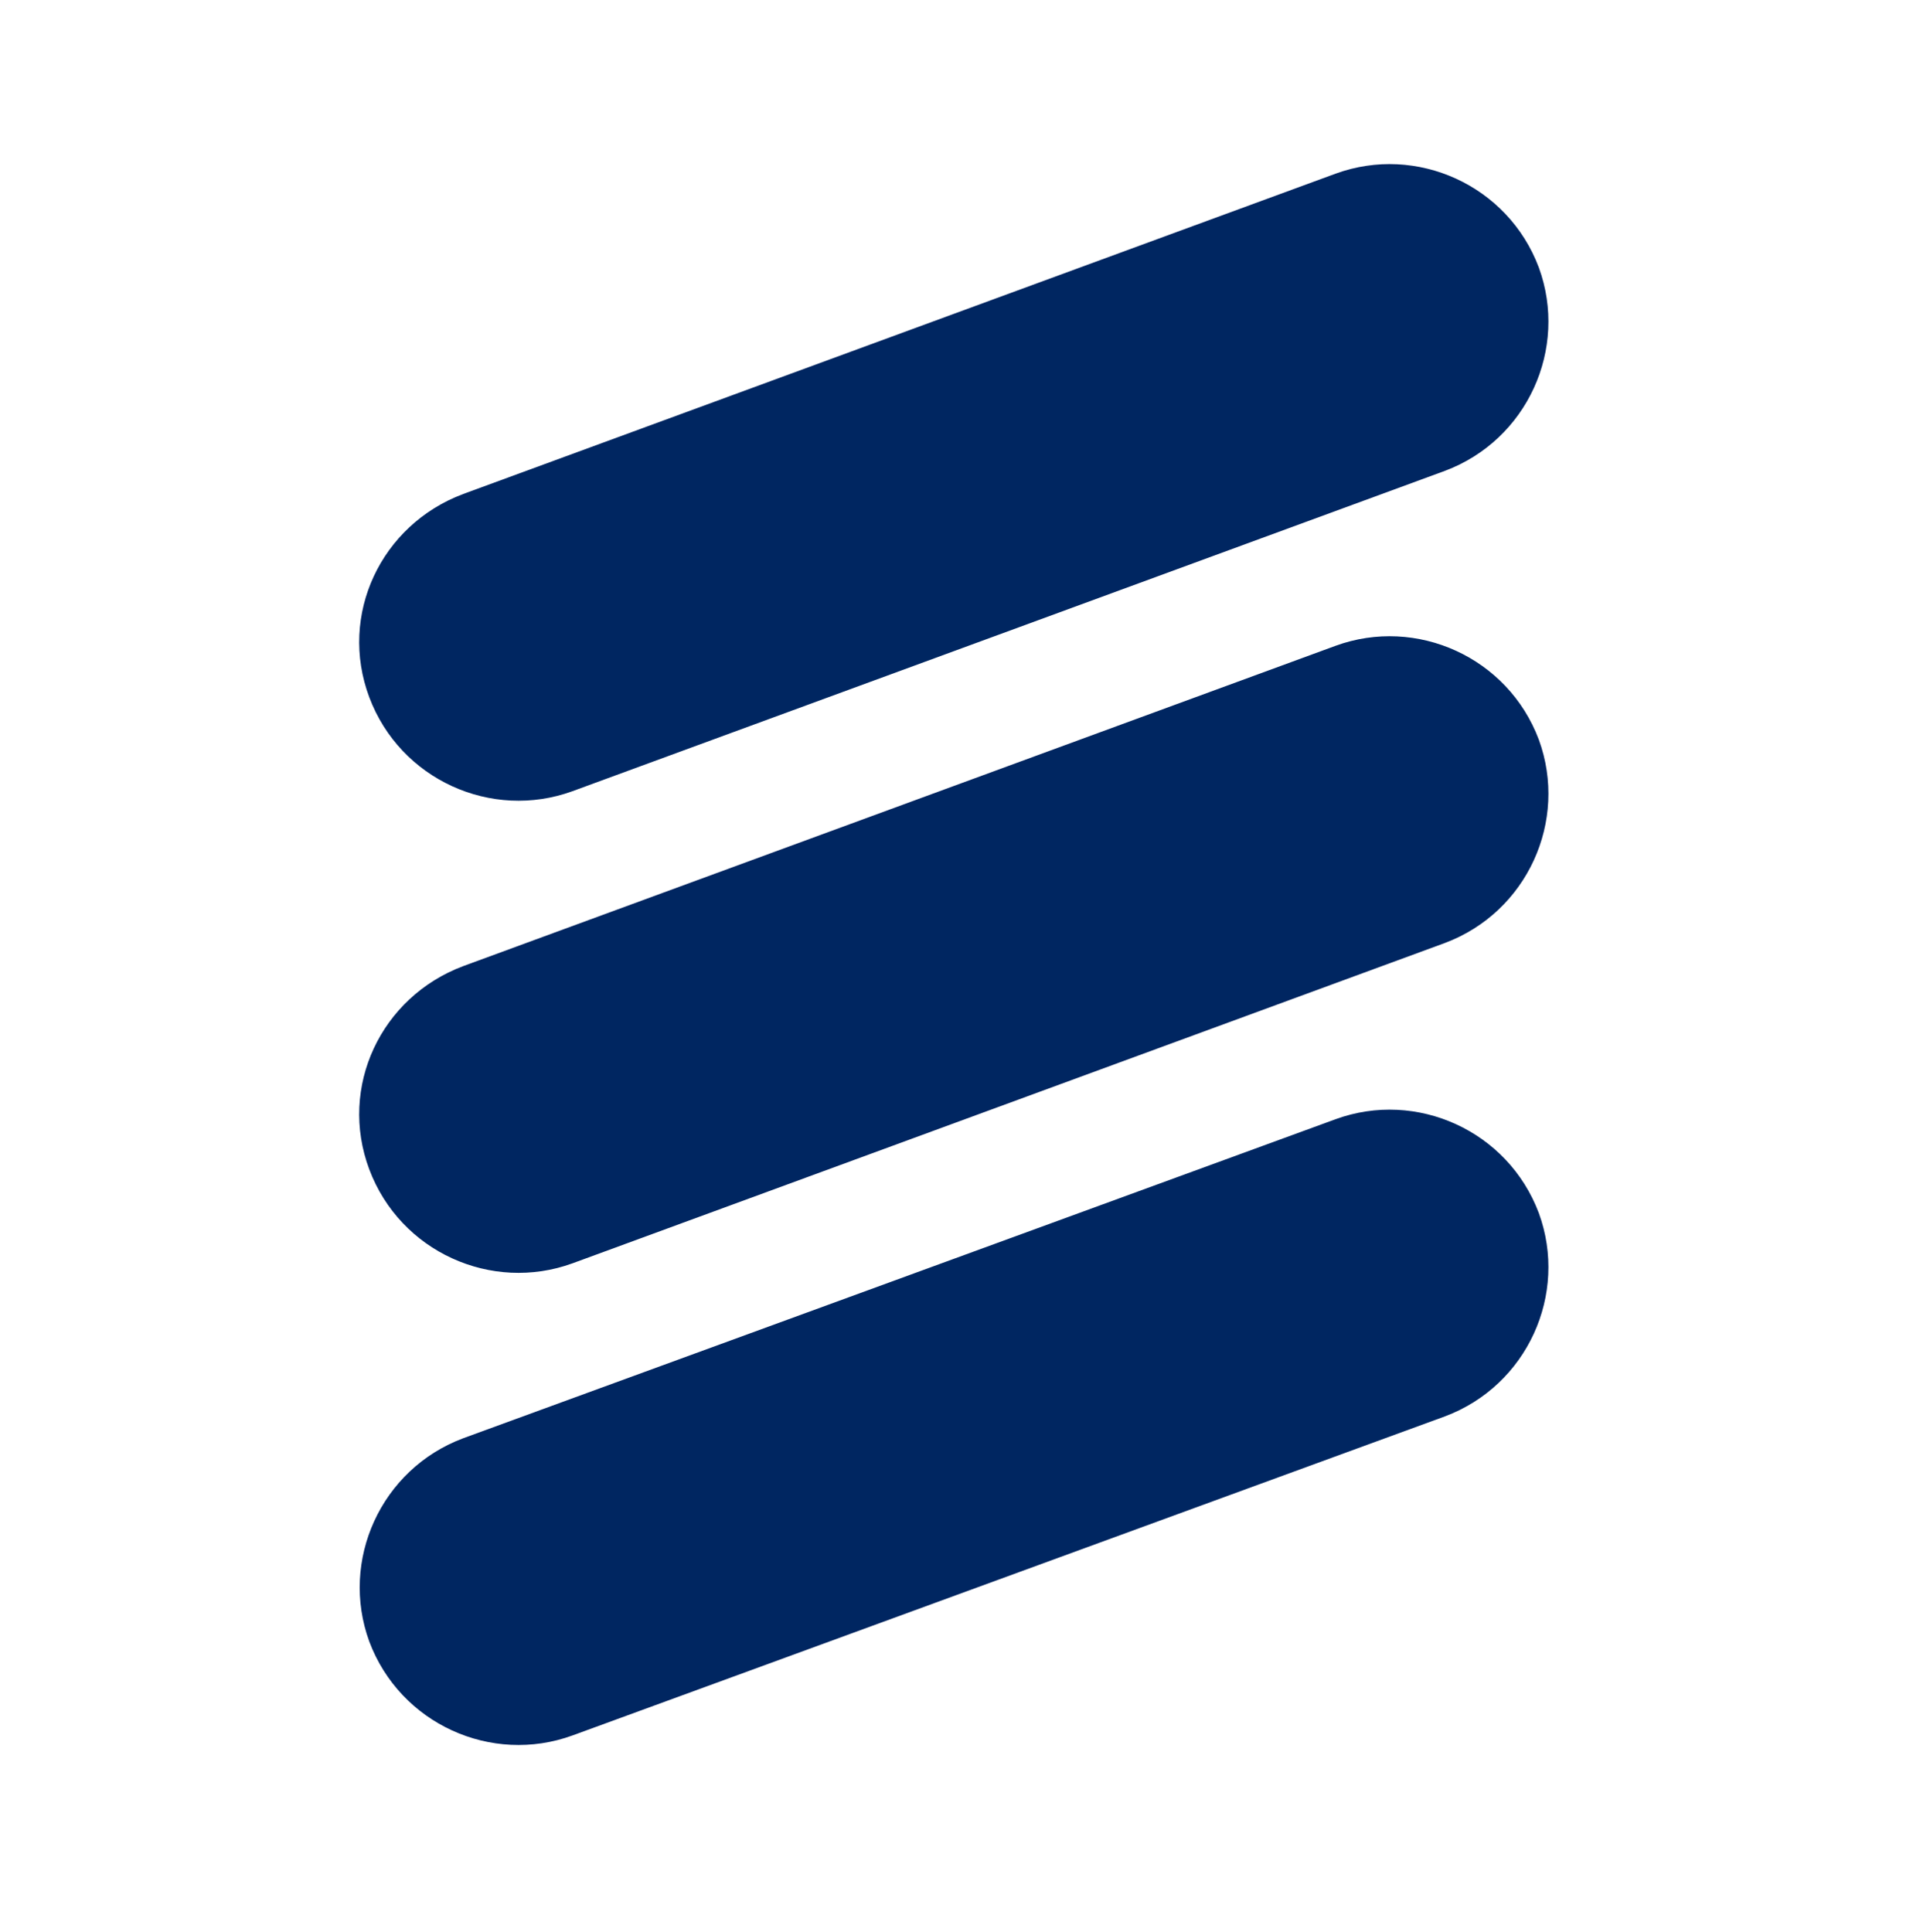 <svg id="logosandtypes_com" xmlns="http://www.w3.org/2000/svg" viewBox="0 0 150 150.2"><path d="M0 .2h150v150H0V.2z" fill="none"/><path d="M44.5 61.5c-6.3 2.3-13.4-.9-15.8-7.3s.9-13.4 7.3-15.8l67.8-24.9c6.3-2.3 13.4.9 15.8 7.3 2.3 6.3-.9 13.4-7.3 15.8L44.5 61.5zm0 36.7c-6.3 2.3-13.4-.9-15.8-7.3s.9-13.4 7.3-15.8l67.8-24.9c6.3-2.3 13.4.9 15.8 7.3 2.3 6.3-.9 13.4-7.3 15.8L44.5 98.2zm0 36.7c-6.3 2.3-13.4-.9-15.8-7.3-2.3-6.3.9-13.4 7.3-15.8L103.8 87c6.3-2.3 13.4.9 15.8 7.3 2.3 6.3-.9 13.4-7.3 15.8l-67.8 24.8z" fill="#002661"/></svg>